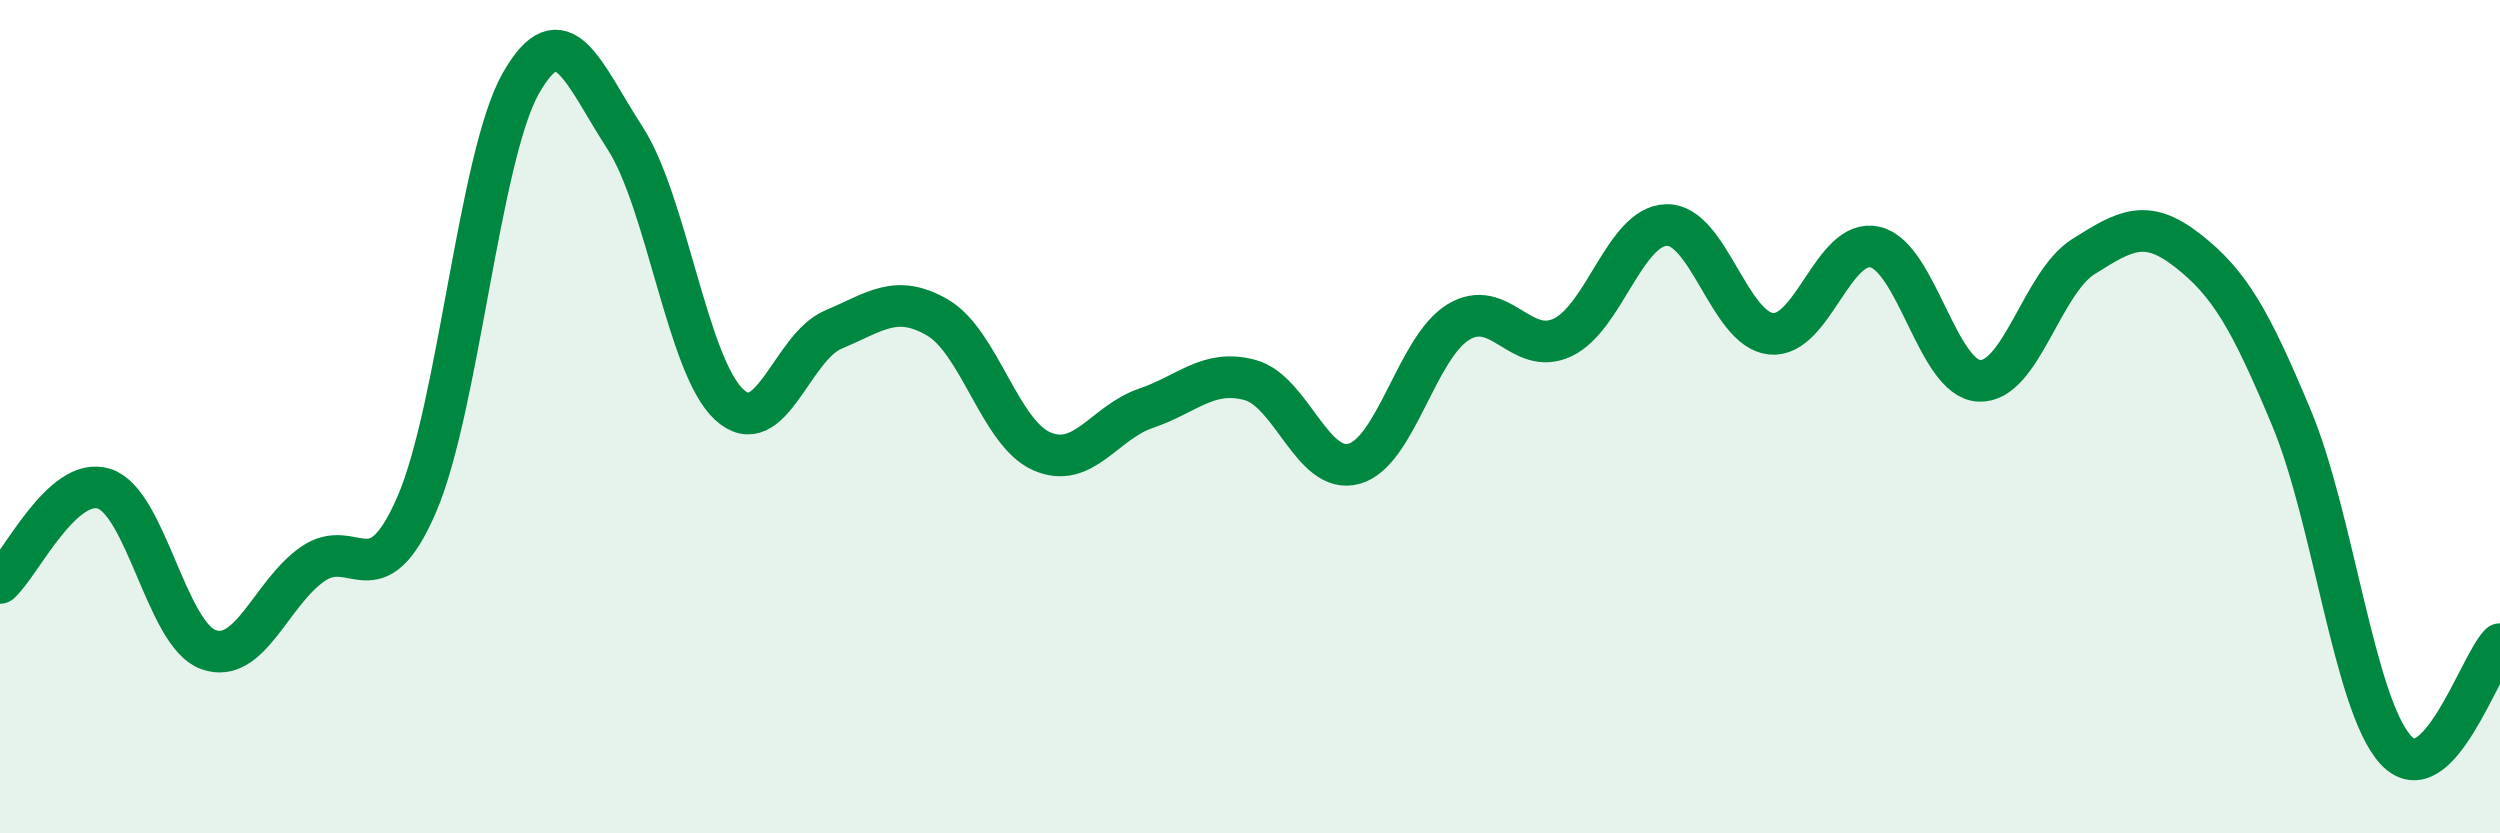 
    <svg width="60" height="20" viewBox="0 0 60 20" xmlns="http://www.w3.org/2000/svg">
      <path
        d="M 0,13.99 C 0.5,13.54 1.5,11.41 2.5,11.73 C 3.5,12.05 4,15.23 5,15.59 C 6,15.95 6.5,14.24 7.5,13.54 C 8.5,12.84 9,14.42 10,12.11 C 11,9.8 11.5,3.76 12.5,2 C 13.5,0.24 14,1.77 15,3.31 C 16,4.85 16.5,8.79 17.5,9.71 C 18.5,10.63 19,8.33 20,7.91 C 21,7.49 21.5,7.04 22.5,7.62 C 23.5,8.2 24,10.39 25,10.83 C 26,11.27 26.5,10.14 27.5,9.8 C 28.5,9.46 29,8.85 30,9.12 C 31,9.39 31.5,11.41 32.5,11.13 C 33.5,10.85 34,8.34 35,7.73 C 36,7.12 36.5,8.57 37.5,8.1 C 38.5,7.63 39,5.42 40,5.4 C 41,5.38 41.5,7.9 42.5,8.01 C 43.5,8.12 44,5.7 45,5.93 C 46,6.16 46.5,9.09 47.5,9.14 C 48.5,9.19 49,6.79 50,6.16 C 51,5.53 51.5,5.23 52.5,6.01 C 53.5,6.79 54,7.64 55,10.04 C 56,12.44 56.5,16.92 57.5,18 C 58.5,19.08 59.5,15.97 60,15.46L60 20L0 20Z"
        fill="#008740"
        opacity="0.1"
        stroke-linecap="round"
        stroke-linejoin="round"
      />
      <path
        d="M 0,13.99 C 0.5,13.54 1.5,11.41 2.5,11.73 C 3.5,12.05 4,15.23 5,15.59 C 6,15.95 6.5,14.24 7.5,13.54 C 8.5,12.84 9,14.42 10,12.11 C 11,9.8 11.5,3.76 12.5,2 C 13.5,0.24 14,1.77 15,3.31 C 16,4.85 16.5,8.79 17.5,9.71 C 18.5,10.63 19,8.33 20,7.91 C 21,7.49 21.5,7.04 22.5,7.62 C 23.5,8.2 24,10.39 25,10.83 C 26,11.27 26.5,10.14 27.5,9.8 C 28.5,9.46 29,8.85 30,9.12 C 31,9.39 31.5,11.41 32.5,11.13 C 33.5,10.85 34,8.34 35,7.73 C 36,7.12 36.5,8.57 37.5,8.1 C 38.5,7.63 39,5.42 40,5.4 C 41,5.38 41.5,7.9 42.5,8.01 C 43.5,8.12 44,5.7 45,5.93 C 46,6.16 46.5,9.09 47.5,9.14 C 48.5,9.19 49,6.79 50,6.16 C 51,5.53 51.5,5.23 52.5,6.01 C 53.5,6.79 54,7.64 55,10.04 C 56,12.44 56.5,16.92 57.5,18 C 58.5,19.08 59.5,15.97 60,15.46"
        stroke="#008740"
        stroke-width="1"
        fill="none"
        stroke-linecap="round"
        stroke-linejoin="round"
      />
    </svg>
  